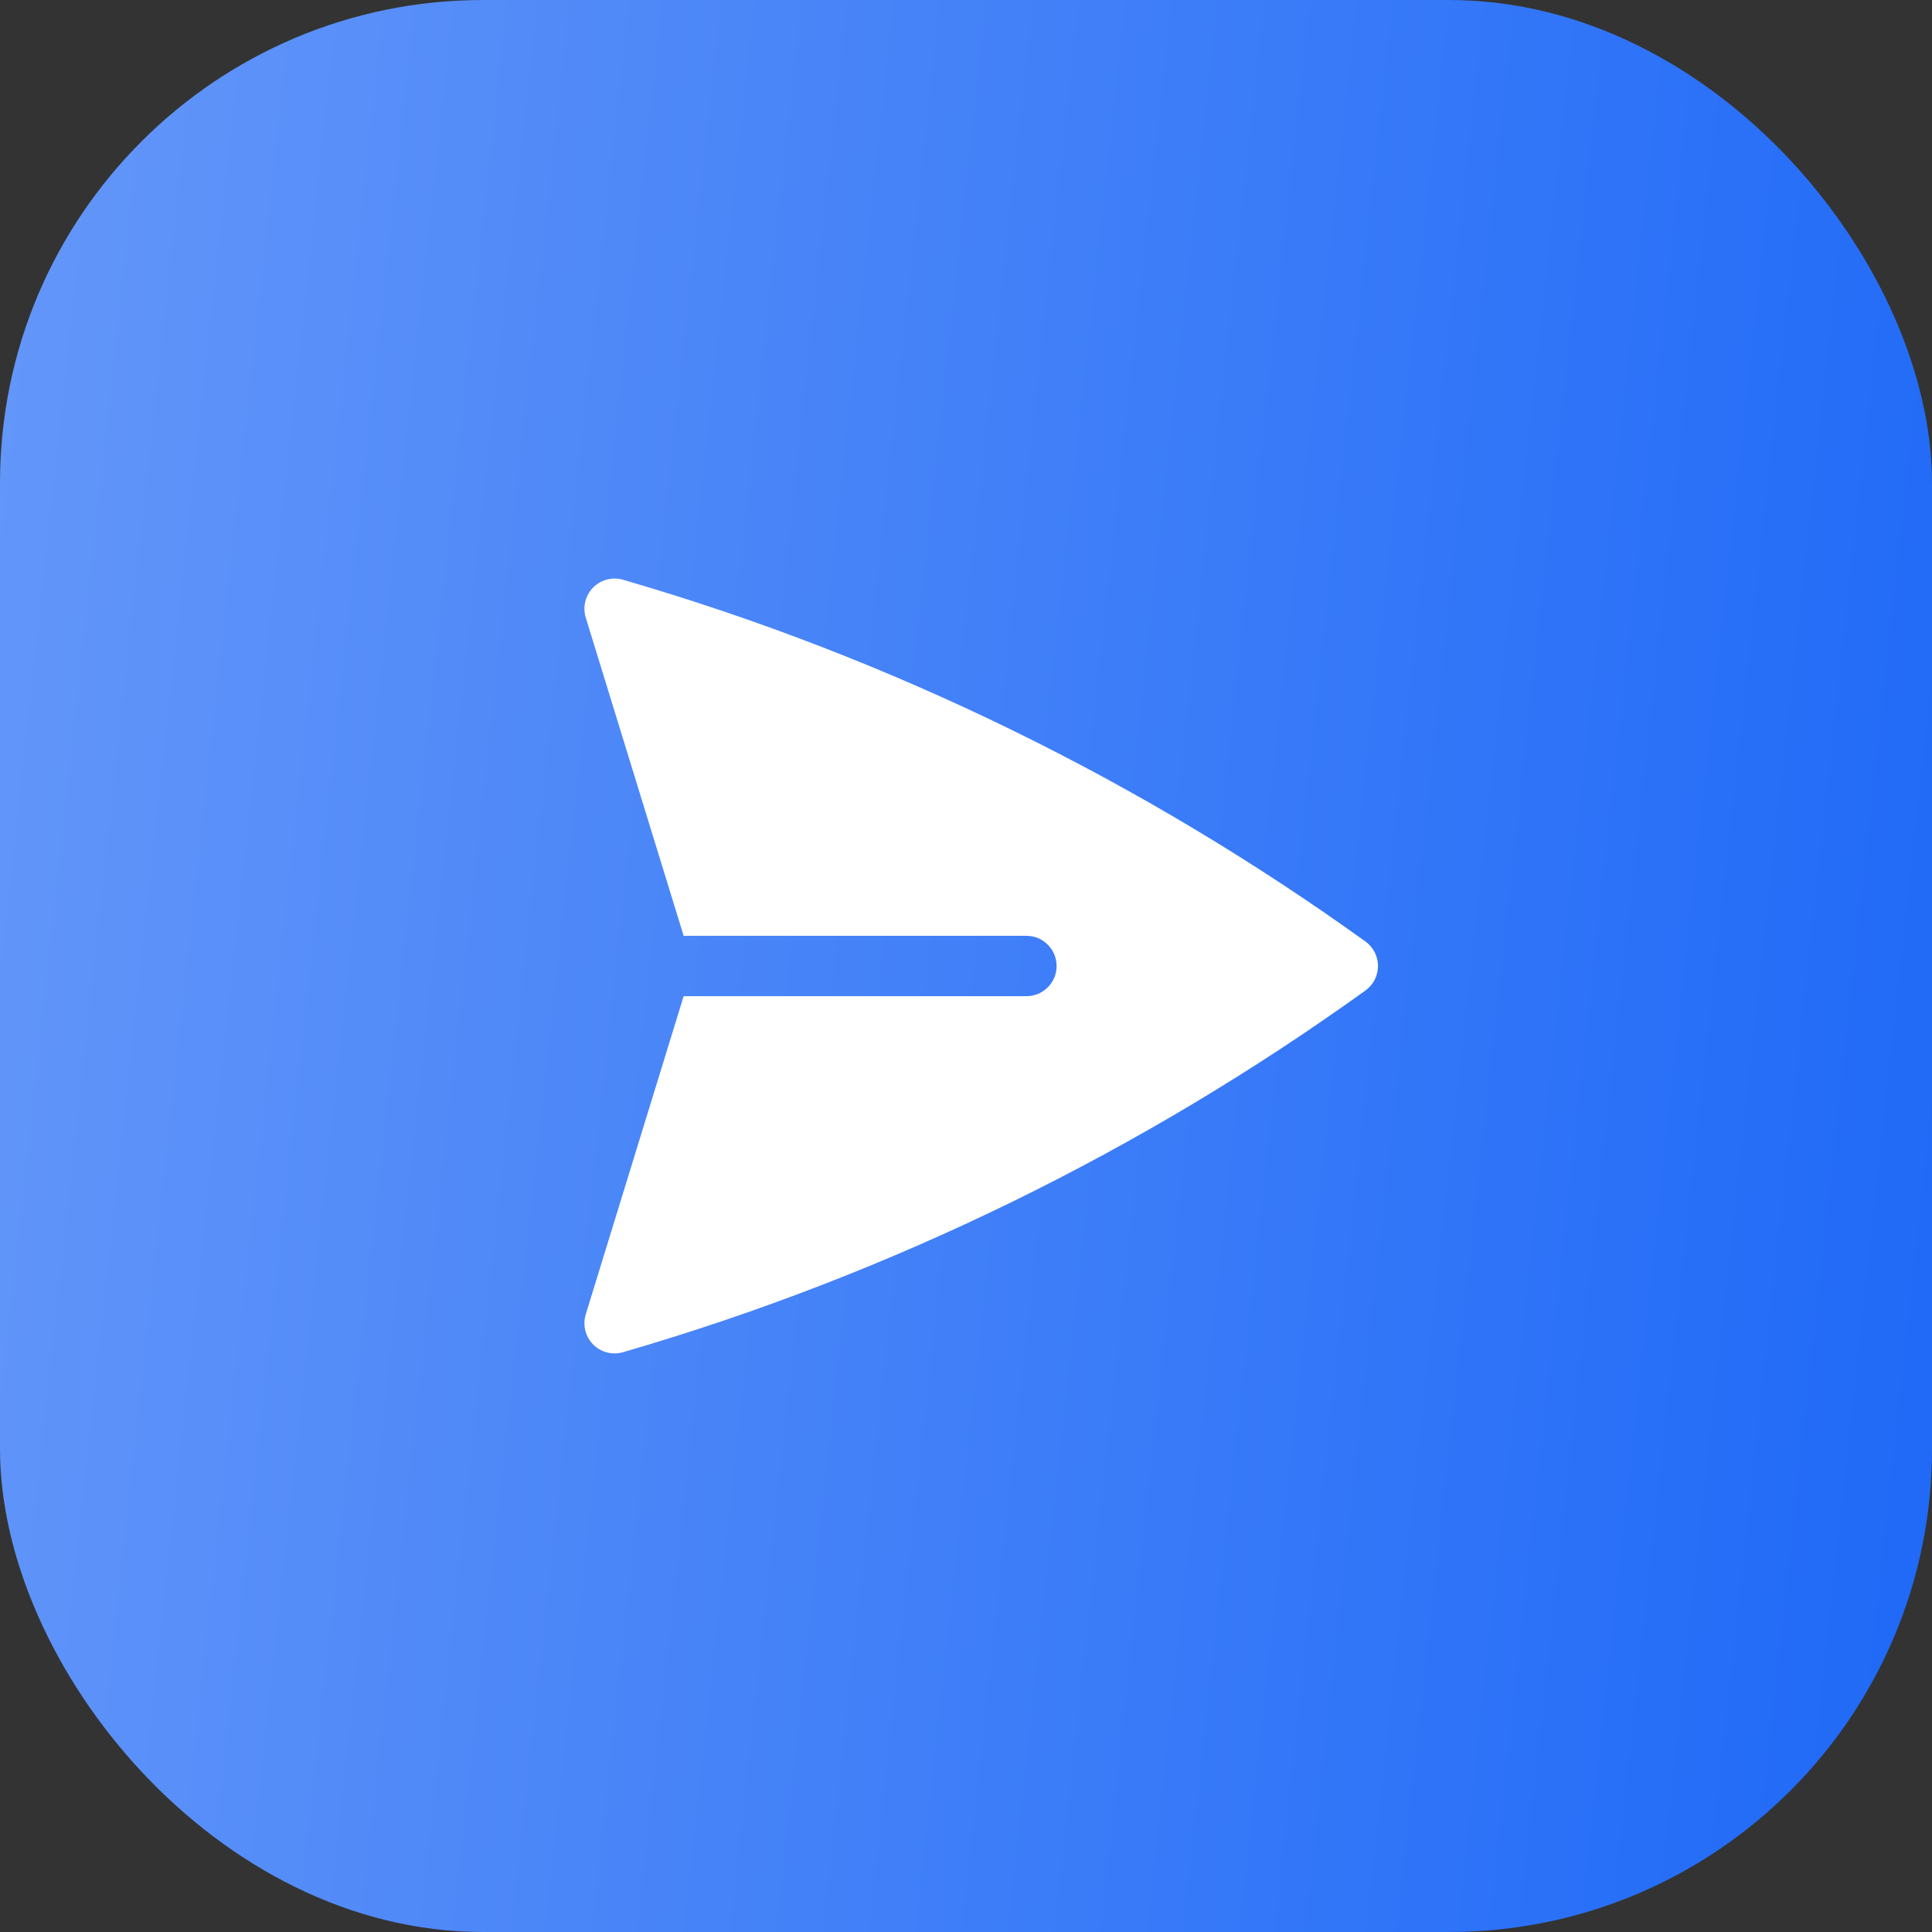 <svg width="48" height="48" viewBox="0 0 48 48" fill="none" xmlns="http://www.w3.org/2000/svg">
<rect x="0" y="0" width="48" height="48" fill="#333333" stroke="none"/>
<rect width="48" height="48" rx="12" fill="url(#paint0_linear_21027_2138)"/>
<path d="M15.479 14.404C15.214 14.327 14.928 14.402 14.735 14.598C14.542 14.795 14.472 15.082 14.553 15.345L16.985 23.25H25.501C25.915 23.25 26.251 23.586 26.251 24C26.251 24.414 25.915 24.75 25.501 24.75H16.985L14.553 32.655C14.472 32.918 14.542 33.205 14.735 33.401C14.928 33.598 15.214 33.672 15.479 33.595C22.177 31.649 28.398 28.581 33.924 24.609C34.12 24.468 34.236 24.241 34.236 24C34.236 23.758 34.12 23.532 33.924 23.391C28.398 19.418 22.177 16.35 15.479 14.404Z" fill="white"/>
<defs>
<linearGradient id="paint0_linear_21027_2138" x1="-8.2" y1="20.4" x2="60.014" y2="27.817" gradientUnits="userSpaceOnUse">
<stop stop-color="#6C9CF9"/>
<stop offset="1" stop-color="#1160F7"/>
</linearGradient>
</defs>
</svg>

